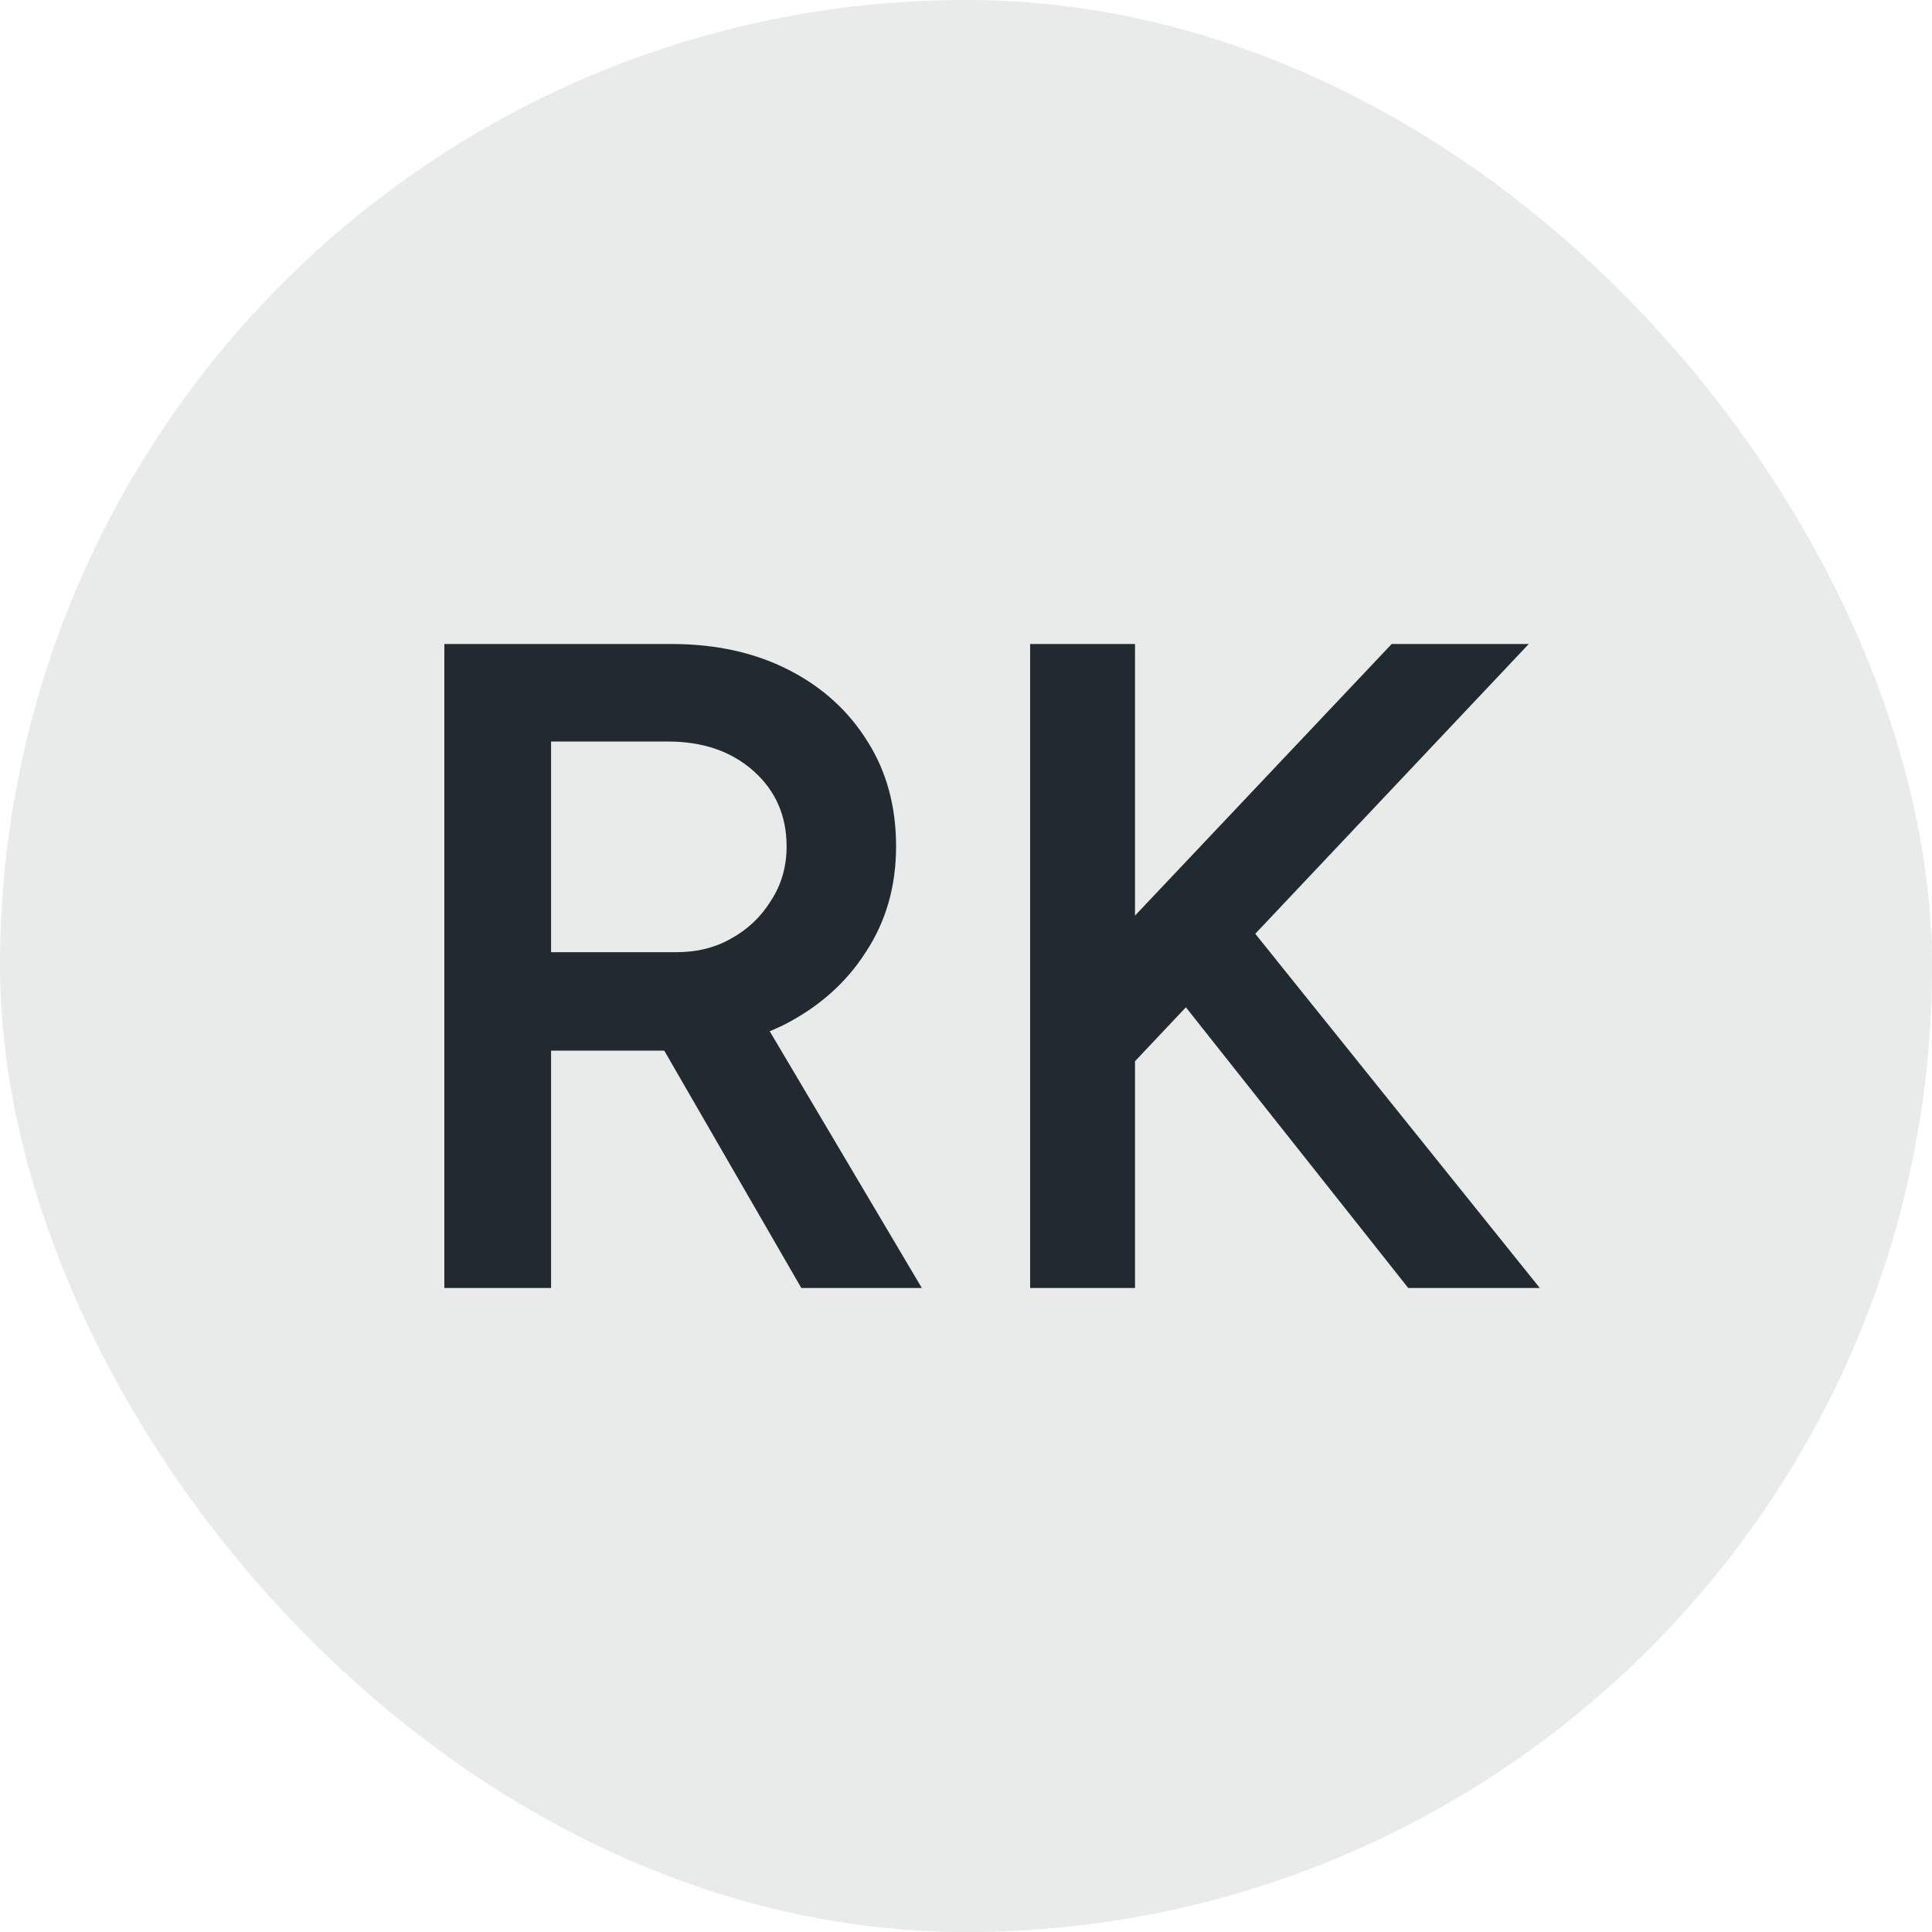 <svg width="42" height="42" viewBox="0 0 42 42" fill="none" xmlns="http://www.w3.org/2000/svg">
<rect width="42" height="42" rx="21" fill="#E9EAEA"/>
<path d="M9.66 28V14H14.6C15.56 14 16.407 14.187 17.14 14.56C17.873 14.933 18.447 15.453 18.86 16.12C19.273 16.773 19.48 17.533 19.48 18.4C19.48 19.267 19.26 20.033 18.82 20.7C18.393 21.367 17.8 21.893 17.04 22.28C16.28 22.653 15.42 22.84 14.46 22.84H11.98V28H9.66ZM17.42 28L14.14 22.32L15.94 21.08L20.04 28H17.42ZM11.98 20.7H14.7C15.153 20.7 15.553 20.6 15.9 20.4C16.26 20.2 16.547 19.927 16.76 19.58C16.987 19.233 17.1 18.84 17.1 18.4C17.1 17.733 16.86 17.187 16.38 16.76C15.9 16.333 15.28 16.12 14.52 16.12H11.98V20.7ZM23.834 23.96L23.374 21.28L30.254 14H33.234L23.834 23.96ZM22.394 28V14H24.674V28H22.394ZM30.614 28L24.974 20.88L26.614 19.46L33.474 28H30.614Z" fill="#222A31"/>
</svg>
